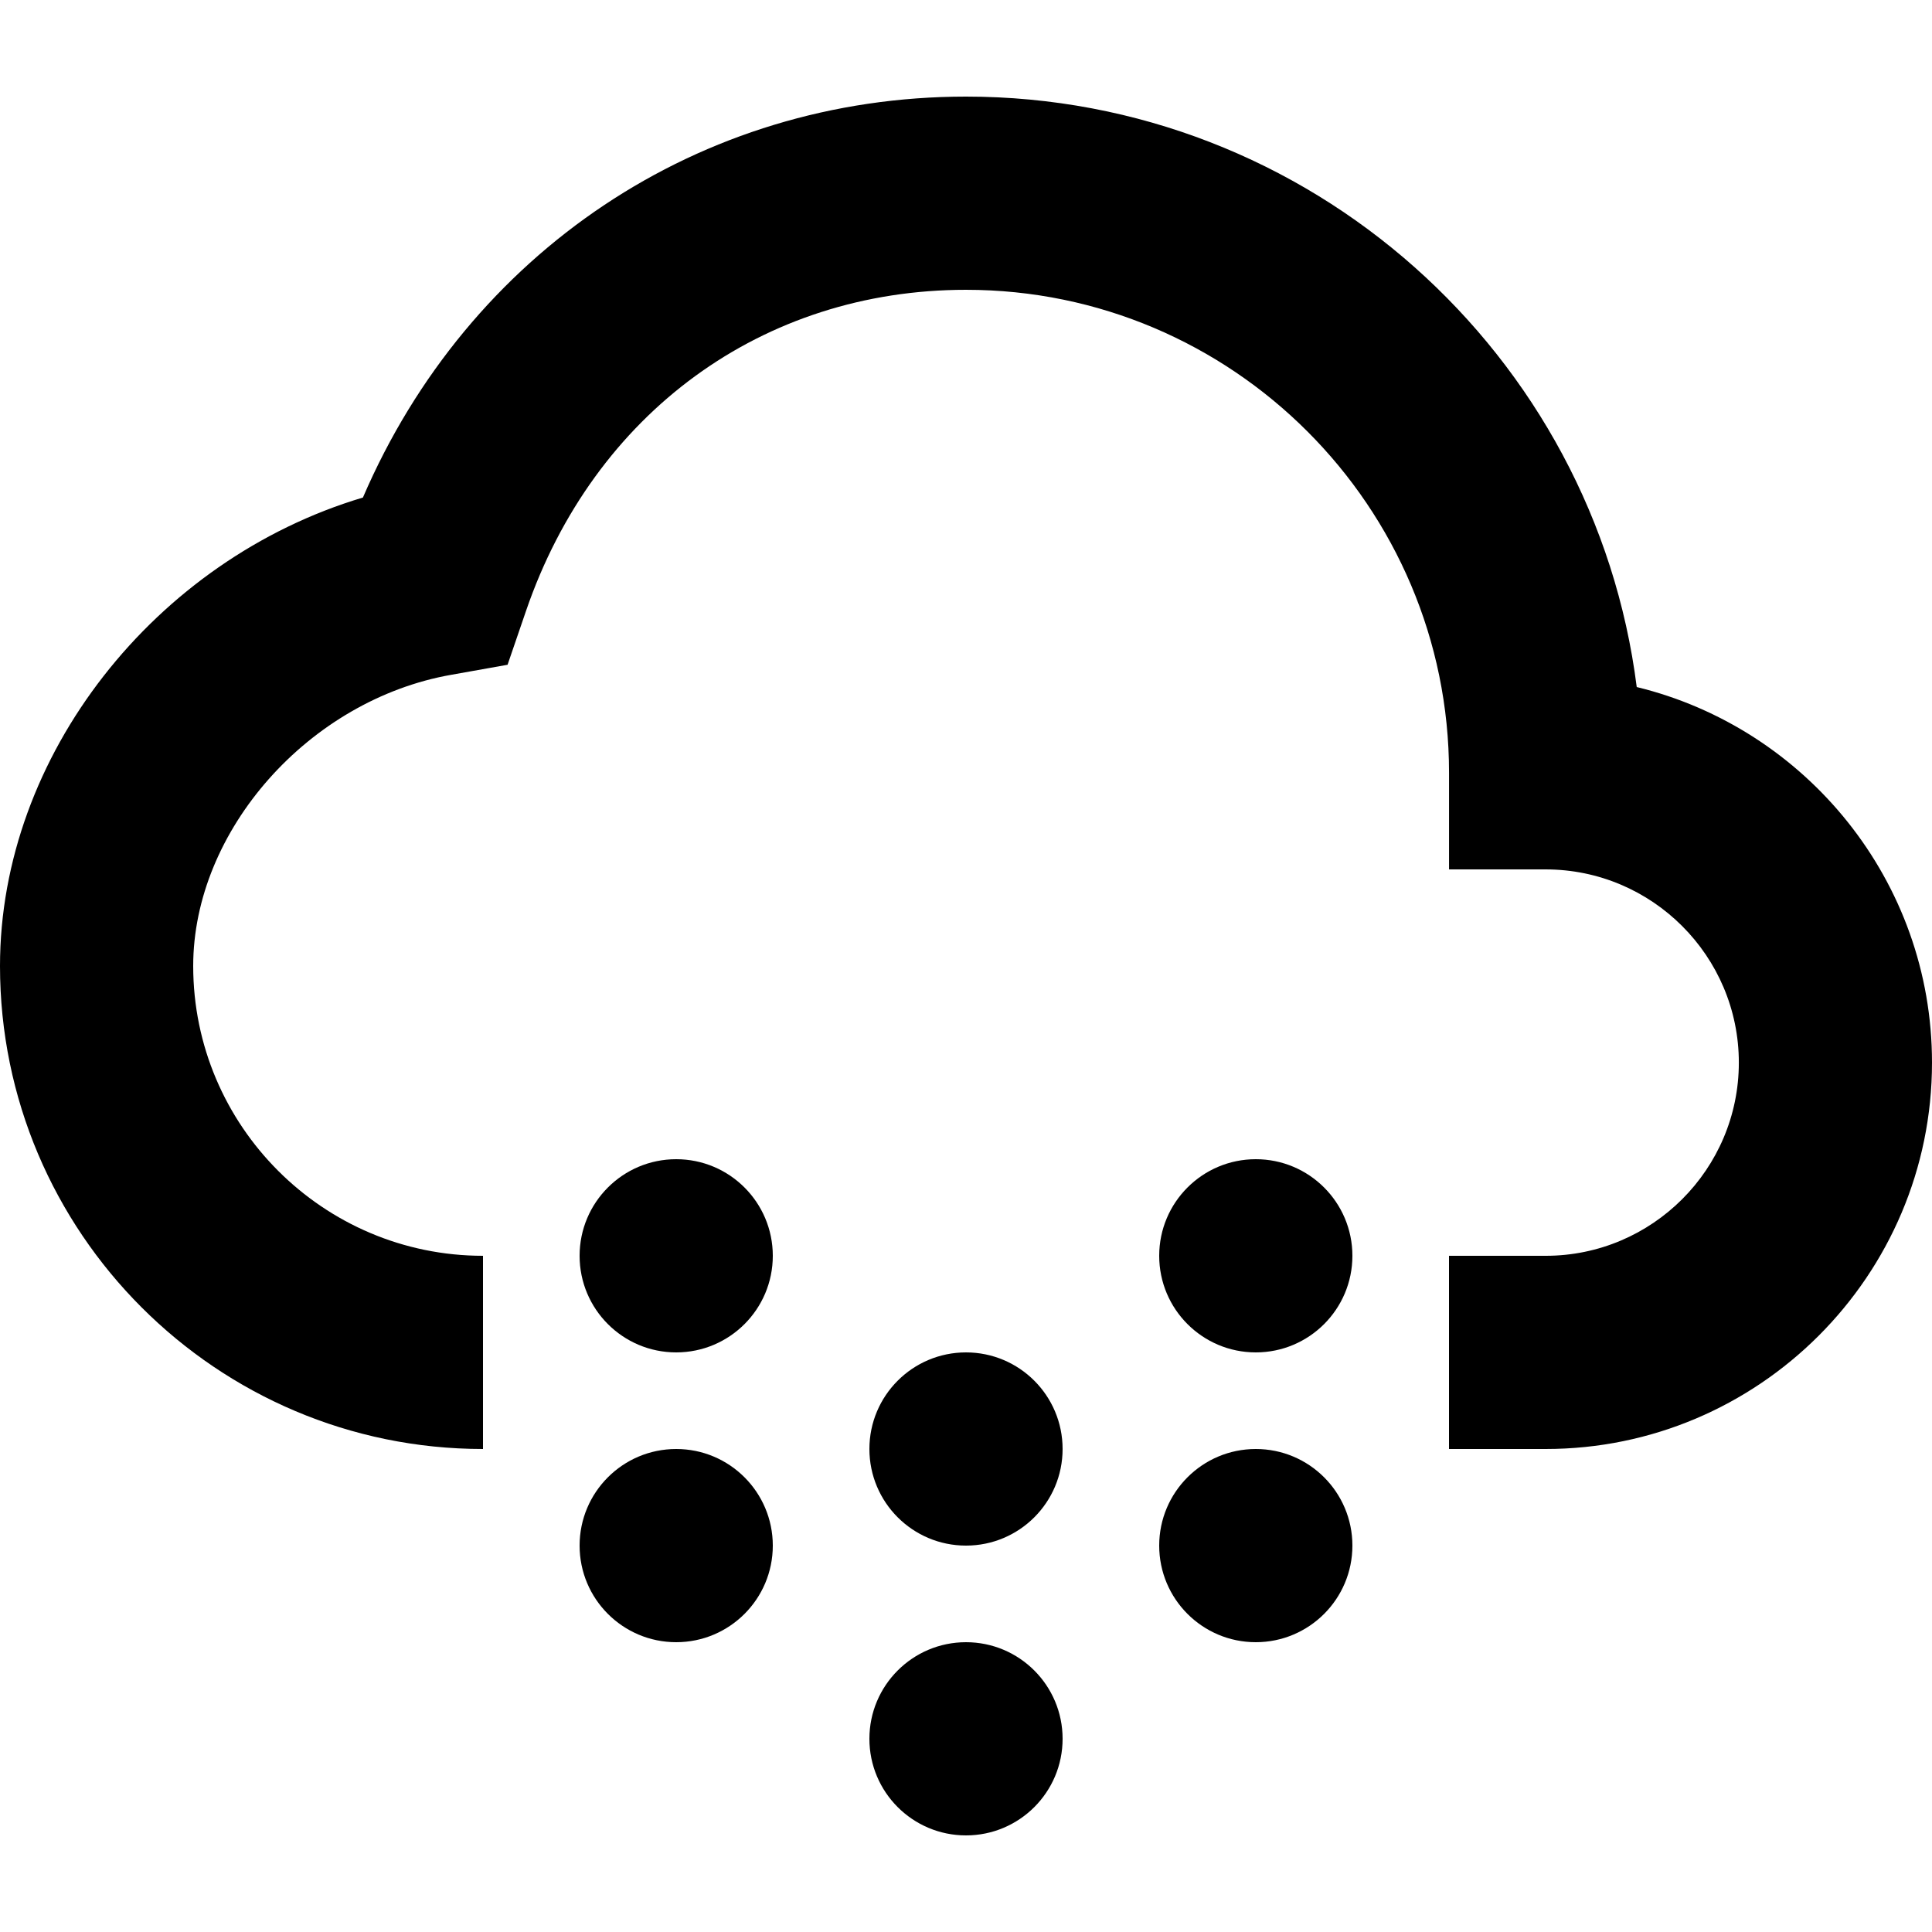 <?xml version="1.0" encoding="utf-8"?>
<!-- Generator: Adobe Illustrator 24.3.0, SVG Export Plug-In . SVG Version: 6.00 Build 0)  -->
<svg version="1.1" id="Layer_1" xmlns="http://www.w3.org/2000/svg" xmlns:xlink="http://www.w3.org/1999/xlink" x="0px" y="0px"
	 viewBox="0 0 512 512" style="enable-background:new 0 0 512 512;" xml:space="preserve">
<g>
	<path d="M433.75,182.07C422.58,93.95,347.12,25.6,256,25.6c-70.57,0-131.85,41.25-159.82,106.25C41.17,148.27,0,200.18,0,256
		c0,70.58,57.4,128,128,128v-51.2c-42.35,0-76.8-34.45-76.8-76.8c0-35.9,30.67-70.55,68.43-77.18l14.88-2.65l4.9-14.3
		c18-52.47,62.7-85.07,116.6-85.07c70.58,0,128,57.43,128,128v25.6h25.6c28.23,0,51.2,22.98,51.2,51.2c0,28.25-22.97,51.2-51.2,51.2
		H384V384h25.6c56.45,0,102.4-45.92,102.4-102.4C512,233.45,478.58,192.98,433.75,182.07z"/>
	<circle cx="332.8" cy="332.8" r="25.6"/>
	<circle cx="332.8" cy="409.6" r="25.6"/>
	<circle cx="256" cy="384" r="25.6"/>
	<circle cx="256" cy="460.8" r="25.6"/>
	<circle cx="179.2" cy="409.6" r="25.6"/>
	<circle cx="179.2" cy="332.8" r="25.6"/>
</g>
</svg>
